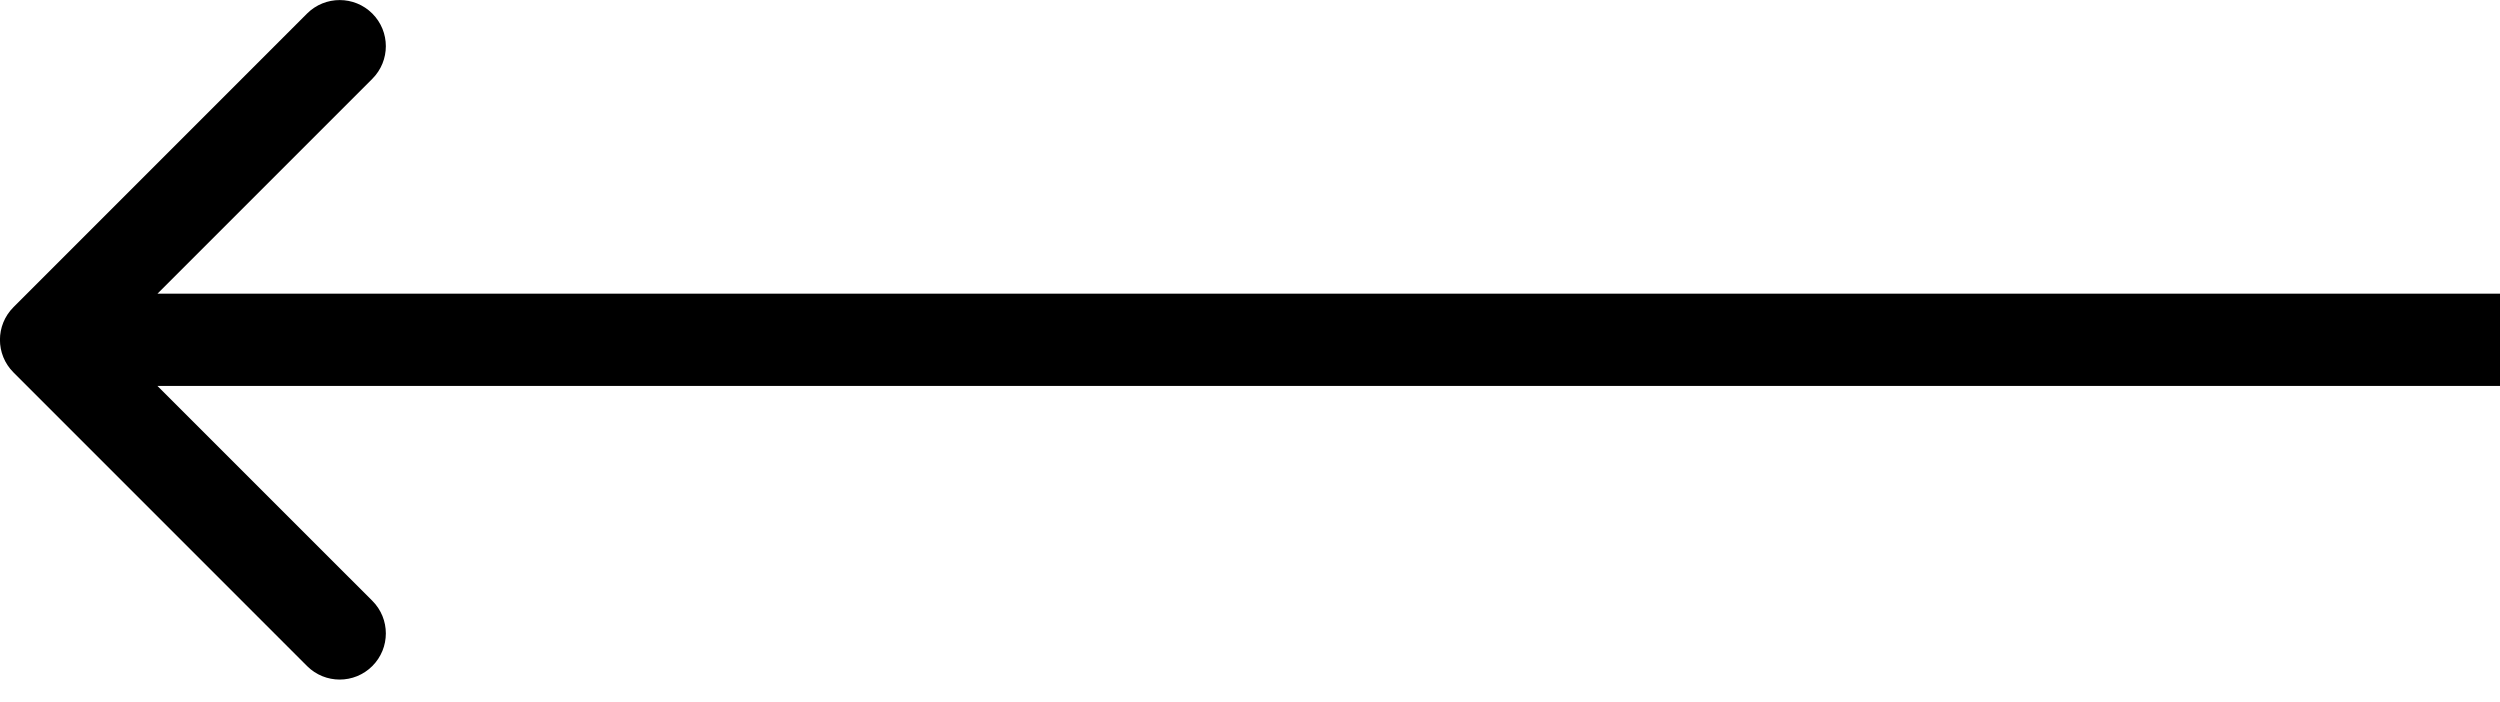 <?xml version="1.0" encoding="UTF-8"?> <svg xmlns="http://www.w3.org/2000/svg" width="57" height="16" viewBox="0 0 57 16" fill="none"> <path d="M0.307 7.004C-0.104 7.415 -0.104 8.081 0.307 8.491L7.001 15.186C7.412 15.597 8.078 15.597 8.489 15.186C8.9 14.775 8.9 14.109 8.489 13.698L2.538 7.748L8.489 1.797C8.9 1.386 8.9 0.72 8.489 0.309C8.078 -0.101 7.412 -0.101 7.001 0.309L0.307 7.004ZM57 6.696L1.051 6.696V8.8L57 8.8V6.696Z" fill="black"></path> </svg> 